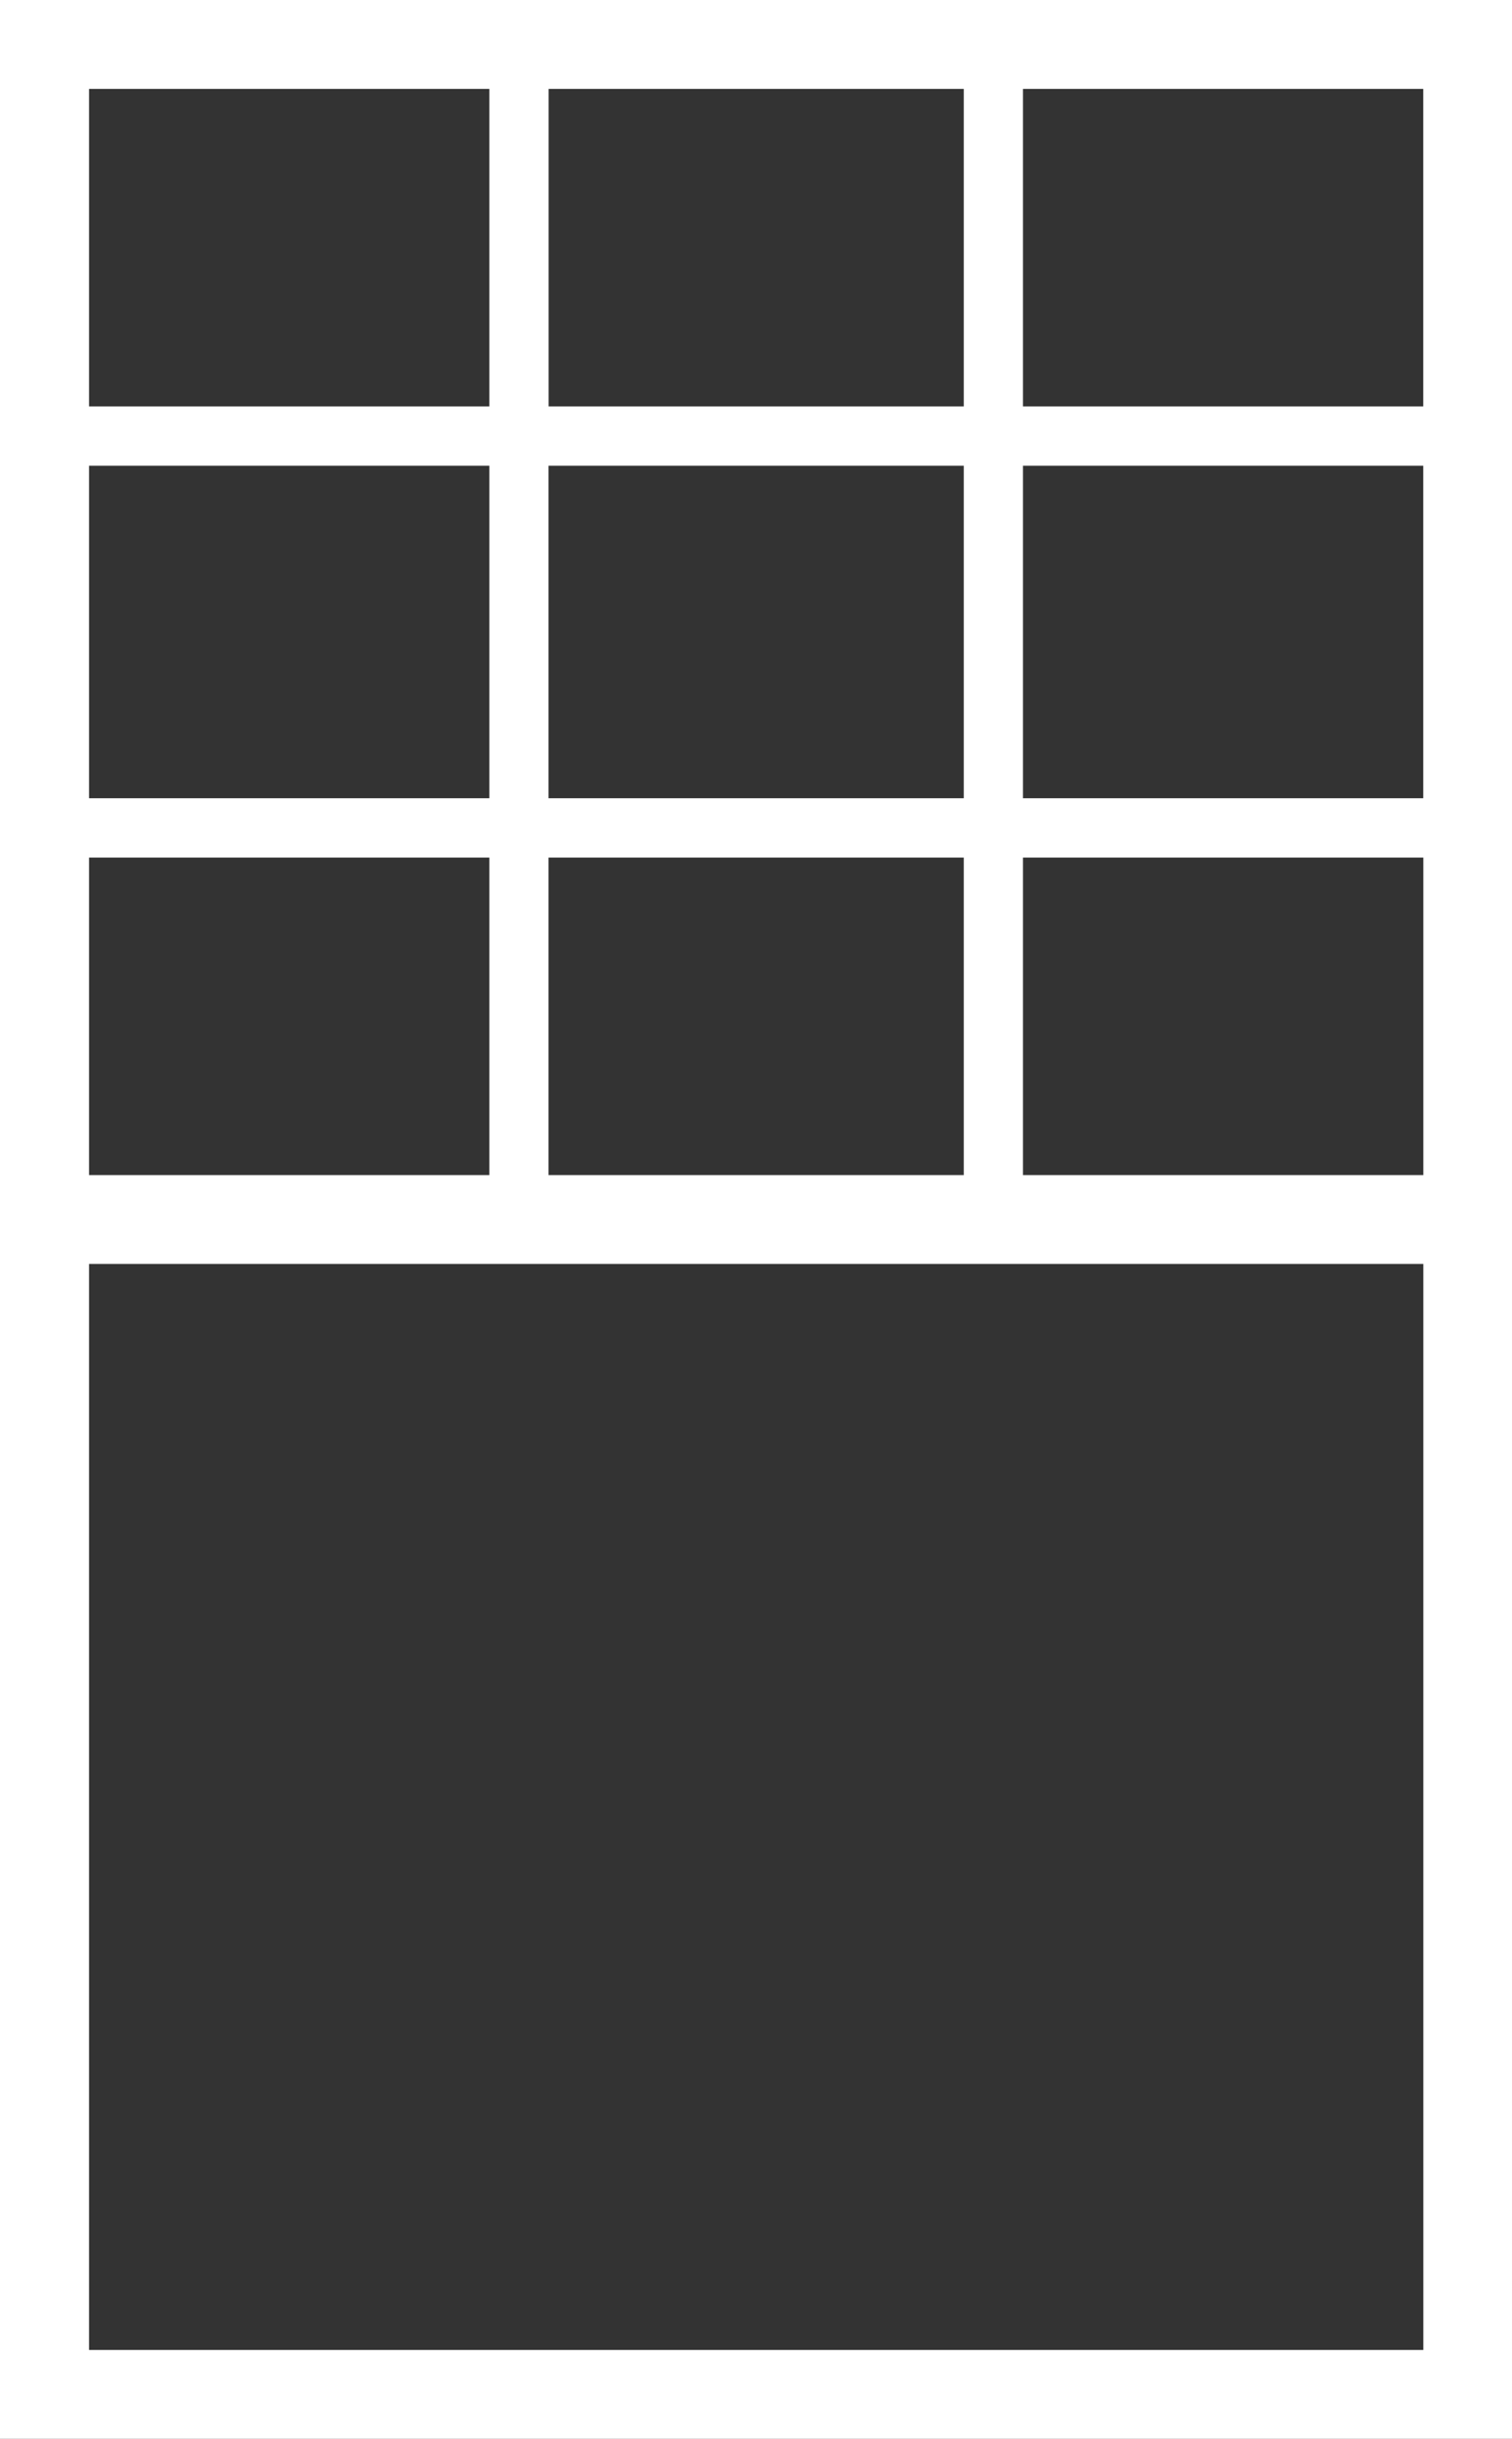 <svg id="icon-search-japanese_style.svg" xmlns="http://www.w3.org/2000/svg" width="74.719" height="120.44" viewBox="0 0 74.719 120.44">
  <rect x="0" y="0" width="74.719" height="120.44" fill="#333333" stroke="none"/>
  <defs>
    <style>
      .cls-1 {
        fill: #fff;
        fill-rule: evenodd;
      }
    </style>
  </defs>
  <path id="シェイプ_17" data-name="シェイプ 17" class="cls-1" d="M417.73,9013H343v120.45h74.73v-2.2M347.4,9036h19.781v16.42H347.4V9036Zm22.712,0h20.515v16.42H370.108V9036Zm0-2.93v-15.68h20.515v15.68H370.108Zm43.227,19.35H393.553V9036h19.782v16.42Zm-22.712,2.93v15.68H370.108v-15.68h20.515Zm2.93,0h19.782v15.68H393.553v-15.68Zm19.782-22.28H393.553v-15.68h19.782v15.68Zm-46.158-15.68v15.68H347.4v-15.68h19.781ZM347.4,9055.35h19.781v15.68H347.4v-15.68Zm0,20.07h65.939v53.63H347.4v-53.63Z" transform="translate(-343 -9013)"/>
</svg>
